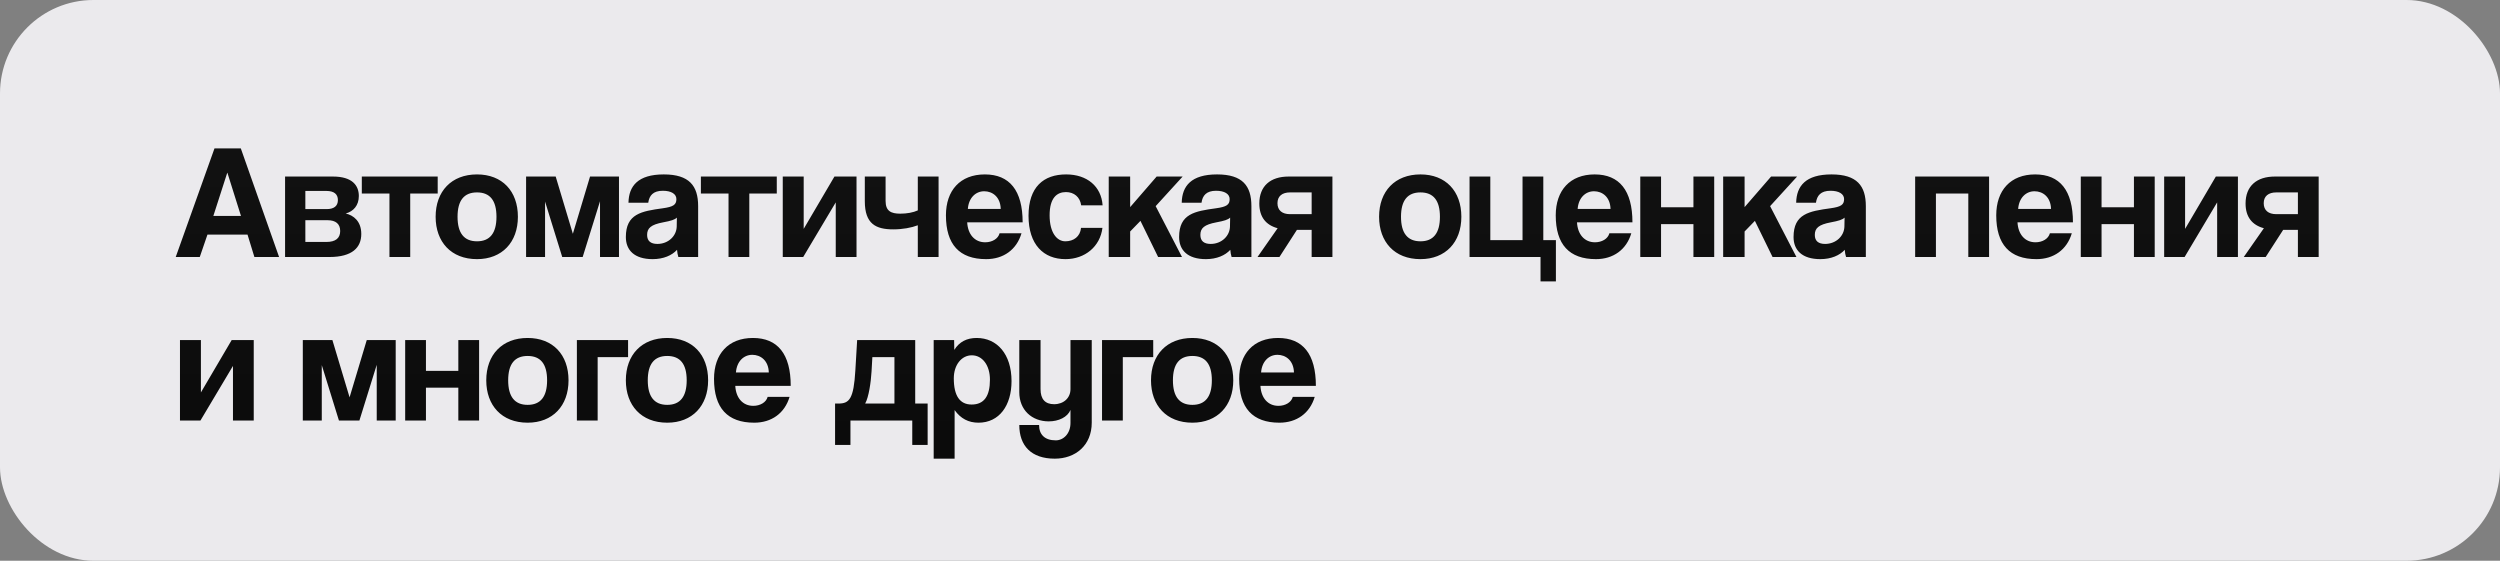 <?xml version="1.0" encoding="UTF-8"?> <svg xmlns="http://www.w3.org/2000/svg" width="214" height="48" viewBox="0 0 214 48" fill="none"><rect x="0" y="0" width="214" height="48" fill="#808080" stroke="none"/><rect width="214" height="48" rx="8" fill="#EBEAED"></rect><path d="M20.628 18.486L19.466 14.79H19.452L18.262 18.486H20.628ZM23.89 22H21.776L21.188 20.082H17.758L17.1 22H15.042L18.36 12.704H20.614L23.89 22ZM28.196 22H24.402V15.112H28.504C30.142 15.112 30.716 15.868 30.716 16.778C30.716 17.59 30.254 18.094 29.596 18.276C30.268 18.43 30.926 18.948 30.926 20.026C30.926 21.188 30.156 22 28.196 22ZM26.138 20.712H27.93C28.742 20.712 29.12 20.376 29.12 19.774C29.12 19.172 28.742 18.85 28.042 18.85H26.138V20.712ZM26.138 17.898H27.972C28.574 17.898 28.924 17.646 28.924 17.128C28.924 16.624 28.602 16.344 27.93 16.344H26.138V17.898ZM35.115 22H33.337V16.568H30.971V15.112H37.467V16.568H35.115V22ZM40.832 20.656C41.938 20.656 42.498 19.956 42.498 18.556C42.498 17.156 41.938 16.47 40.832 16.47C39.726 16.47 39.166 17.156 39.166 18.556C39.166 19.956 39.726 20.656 40.832 20.656ZM40.832 22.182C38.606 22.182 37.29 20.698 37.29 18.556C37.29 16.372 38.648 14.93 40.832 14.93C42.988 14.93 44.332 16.358 44.332 18.556C44.332 20.74 42.974 22.182 40.832 22.182ZM52.985 22H51.361V17.226L49.877 22H48.127L46.657 17.254V22H45.033V15.112H47.567L49.037 20.012L50.507 15.112H52.985V22ZM57.927 19.382L57.941 18.626C57.759 18.808 57.437 18.906 56.765 19.032C55.729 19.228 55.393 19.522 55.393 20.11C55.393 20.628 55.701 20.88 56.275 20.88C57.213 20.88 57.913 20.194 57.927 19.382ZM59.761 22H58.067C58.011 21.832 57.969 21.594 57.955 21.384C57.521 21.86 56.793 22.182 55.869 22.182C54.301 22.182 53.573 21.412 53.573 20.292C53.573 18.304 54.903 18.08 56.737 17.828C57.647 17.702 57.899 17.52 57.899 17.044C57.899 16.596 57.451 16.33 56.737 16.33C55.911 16.33 55.575 16.736 55.491 17.352H53.797C53.825 15.924 54.609 14.93 56.821 14.93C59.005 14.93 59.761 15.91 59.761 17.646V22ZM64.14 22H62.362V16.568H59.996V15.112H66.492V16.568H64.14V22ZM68.754 22H67.004V15.112H68.796V19.592L71.428 15.112H73.318V22H71.54V17.324L68.754 22ZM80.342 22H78.564V19.284C78.018 19.494 77.262 19.634 76.464 19.634C74.98 19.634 74.028 19.172 74.028 17.226V15.112H75.806V17.198C75.806 18.066 76.268 18.29 77.066 18.29C77.626 18.29 78.172 18.192 78.564 18.01V15.112H80.342V22ZM82.848 17.884H85.662C85.634 16.862 84.962 16.372 84.248 16.372C83.52 16.372 82.918 16.932 82.848 17.884ZM87.538 19.032H82.792C82.848 20.068 83.436 20.74 84.332 20.74C84.92 20.74 85.438 20.446 85.564 19.97H87.44C87.02 21.384 85.886 22.182 84.416 22.182C82.12 22.182 80.972 20.922 80.972 18.43C80.972 16.302 82.19 14.93 84.304 14.93C86.418 14.93 87.538 16.302 87.538 19.032ZM92.535 19.508H94.369C94.173 21.104 92.871 22.182 91.205 22.182C89.329 22.182 88.041 20.936 88.041 18.472C88.041 16.008 89.329 14.93 91.261 14.93C93.053 14.93 94.271 15.952 94.383 17.576H92.549C92.451 16.862 91.933 16.442 91.247 16.442C90.477 16.442 89.847 16.932 89.847 18.43C89.847 19.928 90.477 20.656 91.191 20.656C91.905 20.656 92.465 20.25 92.535 19.508ZM101.179 22H99.135L97.623 18.906L96.741 19.816V22H94.907V15.112H96.741V17.73L99.009 15.112H101.235L98.925 17.646L101.179 22ZM105.286 19.382L105.3 18.626C105.118 18.808 104.796 18.906 104.124 19.032C103.088 19.228 102.752 19.522 102.752 20.11C102.752 20.628 103.06 20.88 103.634 20.88C104.572 20.88 105.272 20.194 105.286 19.382ZM107.12 22H105.426C105.37 21.832 105.328 21.594 105.314 21.384C104.88 21.86 104.152 22.182 103.228 22.182C101.66 22.182 100.932 21.412 100.932 20.292C100.932 18.304 102.262 18.08 104.096 17.828C105.006 17.702 105.258 17.52 105.258 17.044C105.258 16.596 104.81 16.33 104.096 16.33C103.27 16.33 102.934 16.736 102.85 17.352H101.156C101.184 15.924 101.968 14.93 104.18 14.93C106.364 14.93 107.12 15.91 107.12 17.646V22ZM114.055 22H112.277V19.676H111.017L109.519 22H107.643L109.365 19.536C108.371 19.27 107.797 18.584 107.797 17.422C107.797 15.924 108.749 15.112 110.303 15.112H114.055V22ZM110.429 18.332H112.277V16.47H110.429C109.757 16.47 109.351 16.792 109.351 17.394C109.351 18.01 109.757 18.332 110.429 18.332ZM121.592 20.656C122.698 20.656 123.258 19.956 123.258 18.556C123.258 17.156 122.698 16.47 121.592 16.47C120.486 16.47 119.926 17.156 119.926 18.556C119.926 19.956 120.486 20.656 121.592 20.656ZM121.592 22.182C119.366 22.182 118.05 20.698 118.05 18.556C118.05 16.372 119.408 14.93 121.592 14.93C123.748 14.93 125.092 16.358 125.092 18.556C125.092 20.74 123.734 22.182 121.592 22.182ZM125.793 22V15.112H127.571V20.558H130.329V15.112H132.107V20.558H133.185V24.086H131.869V22H125.793ZM135.047 17.884H137.861C137.833 16.862 137.161 16.372 136.447 16.372C135.719 16.372 135.117 16.932 135.047 17.884ZM139.737 19.032H134.991C135.047 20.068 135.635 20.74 136.531 20.74C137.119 20.74 137.637 20.446 137.763 19.97H139.639C139.219 21.384 138.085 22.182 136.615 22.182C134.319 22.182 133.171 20.922 133.171 18.43C133.171 16.302 134.389 14.93 136.503 14.93C138.617 14.93 139.737 16.302 139.737 19.032ZM142.186 22H140.408V15.112H142.186V17.744H144.958V15.112H146.736V22H144.958V19.186H142.186V22ZM153.775 22H151.731L150.219 18.906L149.337 19.816V22H147.503V15.112H149.337V17.73L151.605 15.112H153.831L151.521 17.646L153.775 22ZM157.882 19.382L157.896 18.626C157.714 18.808 157.392 18.906 156.72 19.032C155.684 19.228 155.348 19.522 155.348 20.11C155.348 20.628 155.656 20.88 156.23 20.88C157.168 20.88 157.868 20.194 157.882 19.382ZM159.716 22H158.022C157.966 21.832 157.924 21.594 157.91 21.384C157.476 21.86 156.748 22.182 155.824 22.182C154.256 22.182 153.528 21.412 153.528 20.292C153.528 18.304 154.858 18.08 156.692 17.828C157.602 17.702 157.854 17.52 157.854 17.044C157.854 16.596 157.406 16.33 156.692 16.33C155.866 16.33 155.53 16.736 155.446 17.352H153.752C153.78 15.924 154.564 14.93 156.776 14.93C158.96 14.93 159.716 15.91 159.716 17.646V22ZM165.715 22H163.937V15.112H170.265V22H168.487V16.568H165.715V22ZM172.754 17.884H175.568C175.54 16.862 174.868 16.372 174.154 16.372C173.426 16.372 172.824 16.932 172.754 17.884ZM177.444 19.032H172.698C172.754 20.068 173.342 20.74 174.238 20.74C174.826 20.74 175.344 20.446 175.47 19.97H177.346C176.926 21.384 175.792 22.182 174.322 22.182C172.026 22.182 170.878 20.922 170.878 18.43C170.878 16.302 172.096 14.93 174.21 14.93C176.324 14.93 177.444 16.302 177.444 19.032ZM179.893 22H178.115V15.112H179.893V17.744H182.665V15.112H184.443V22H182.665V19.186H179.893V22ZM187.002 22H185.252V15.112H187.044V19.592L189.676 15.112H191.566V22H189.788V17.324L187.002 22ZM198.478 22H196.7V19.676H195.44L193.942 22H192.066L193.788 19.536C192.794 19.27 192.22 18.584 192.22 17.422C192.22 15.924 193.172 15.112 194.726 15.112H198.478V22ZM194.852 18.332H196.7V16.47H194.852C194.18 16.47 193.774 16.792 193.774 17.394C193.774 18.01 194.18 18.332 194.852 18.332ZM17.156 36H15.406V29.112H17.198V33.592L19.83 29.112H21.72V36H19.942V31.324L17.156 36ZM33.872 36H32.248V31.226L30.764 36H29.014L27.544 31.254V36H25.92V29.112H28.454L29.924 34.012L31.394 29.112H33.872V36ZM36.461 36H34.683V29.112H36.461V31.744H39.233V29.112H41.011V36H39.233V33.186H36.461V36ZM45.166 34.656C46.272 34.656 46.832 33.956 46.832 32.556C46.832 31.156 46.272 30.47 45.166 30.47C44.06 30.47 43.5 31.156 43.5 32.556C43.5 33.956 44.06 34.656 45.166 34.656ZM45.166 36.182C42.94 36.182 41.624 34.698 41.624 32.556C41.624 30.372 42.982 28.93 45.166 28.93C47.322 28.93 48.666 30.358 48.666 32.556C48.666 34.74 47.308 36.182 45.166 36.182ZM51.159 36H49.381V29.112H53.763V30.568H51.159V36ZM57.115 34.656C58.221 34.656 58.781 33.956 58.781 32.556C58.781 31.156 58.221 30.47 57.115 30.47C56.009 30.47 55.449 31.156 55.449 32.556C55.449 33.956 56.009 34.656 57.115 34.656ZM57.115 36.182C54.889 36.182 53.573 34.698 53.573 32.556C53.573 30.372 54.931 28.93 57.115 28.93C59.271 28.93 60.615 30.358 60.615 32.556C60.615 34.74 59.257 36.182 57.115 36.182ZM62.996 31.884H65.81C65.782 30.862 65.11 30.372 64.396 30.372C63.668 30.372 63.066 30.932 62.996 31.884ZM67.686 33.032H62.94C62.996 34.068 63.584 34.74 64.48 34.74C65.068 34.74 65.586 34.446 65.712 33.97H67.588C67.168 35.384 66.034 36.182 64.564 36.182C62.268 36.182 61.12 34.922 61.12 32.43C61.12 30.302 62.338 28.93 64.452 28.93C66.566 28.93 67.686 30.302 67.686 33.032ZM72.798 38.086H71.482V34.544H71.776C72.7 34.544 73.078 34.152 73.218 31.702L73.372 29.112H78.342V34.544H79.406V38.086H78.09V36H72.798V38.086ZM76.564 30.568H74.674L74.604 31.8C74.548 32.738 74.366 33.998 74.058 34.544H76.564V30.568ZM83.171 34.628C84.235 34.628 84.739 33.914 84.739 32.5C84.739 31.268 84.095 30.414 83.185 30.414C82.317 30.414 81.645 31.226 81.645 32.388C81.645 33.886 82.163 34.628 83.171 34.628ZM81.715 39.262H79.923V29.112H81.673L81.687 29.952C82.121 29.252 82.765 28.93 83.605 28.93C85.341 28.93 86.587 30.302 86.587 32.626C86.587 34.712 85.537 36.182 83.759 36.182C82.905 36.182 82.233 35.832 81.715 35.104V39.262ZM91.633 36.21V35.09C91.381 35.706 90.625 36.07 89.771 36.07C88.329 36.07 87.251 35.09 87.251 33.578V29.112H89.071V33.312C89.071 34.166 89.463 34.6 90.233 34.6C91.059 34.6 91.633 34.054 91.633 33.312V29.112H93.453V36.182C93.453 38.128 92.053 39.262 90.289 39.262C88.273 39.262 87.251 38.156 87.251 36.378H88.945C88.945 37.19 89.421 37.694 90.373 37.694C91.031 37.694 91.633 37.12 91.633 36.21ZM96.112 36H94.334V29.112H98.716V30.568H96.112V36ZM102.068 34.656C103.174 34.656 103.734 33.956 103.734 32.556C103.734 31.156 103.174 30.47 102.068 30.47C100.962 30.47 100.402 31.156 100.402 32.556C100.402 33.956 100.962 34.656 102.068 34.656ZM102.068 36.182C99.842 36.182 98.526 34.698 98.526 32.556C98.526 30.372 99.884 28.93 102.068 28.93C104.224 28.93 105.568 30.358 105.568 32.556C105.568 34.74 104.21 36.182 102.068 36.182ZM107.949 31.884H110.763C110.735 30.862 110.063 30.372 109.349 30.372C108.621 30.372 108.019 30.932 107.949 31.884ZM112.639 33.032H107.893C107.949 34.068 108.537 34.74 109.433 34.74C110.021 34.74 110.539 34.446 110.665 33.97H112.541C112.121 35.384 110.987 36.182 109.517 36.182C107.221 36.182 106.073 34.922 106.073 32.43C106.073 30.302 107.291 28.93 109.405 28.93C111.519 28.93 112.639 30.302 112.639 33.032Z" fill="url(#paint0_linear_906_59)"></path><defs><linearGradient id="paint0_linear_906_59" x1="107" y1="10" x2="107" y2="38" gradientUnits="userSpaceOnUse"><stop stop-color="#121212"></stop><stop offset="1" stop-color="#0B0B0B"></stop></linearGradient></defs></svg> 